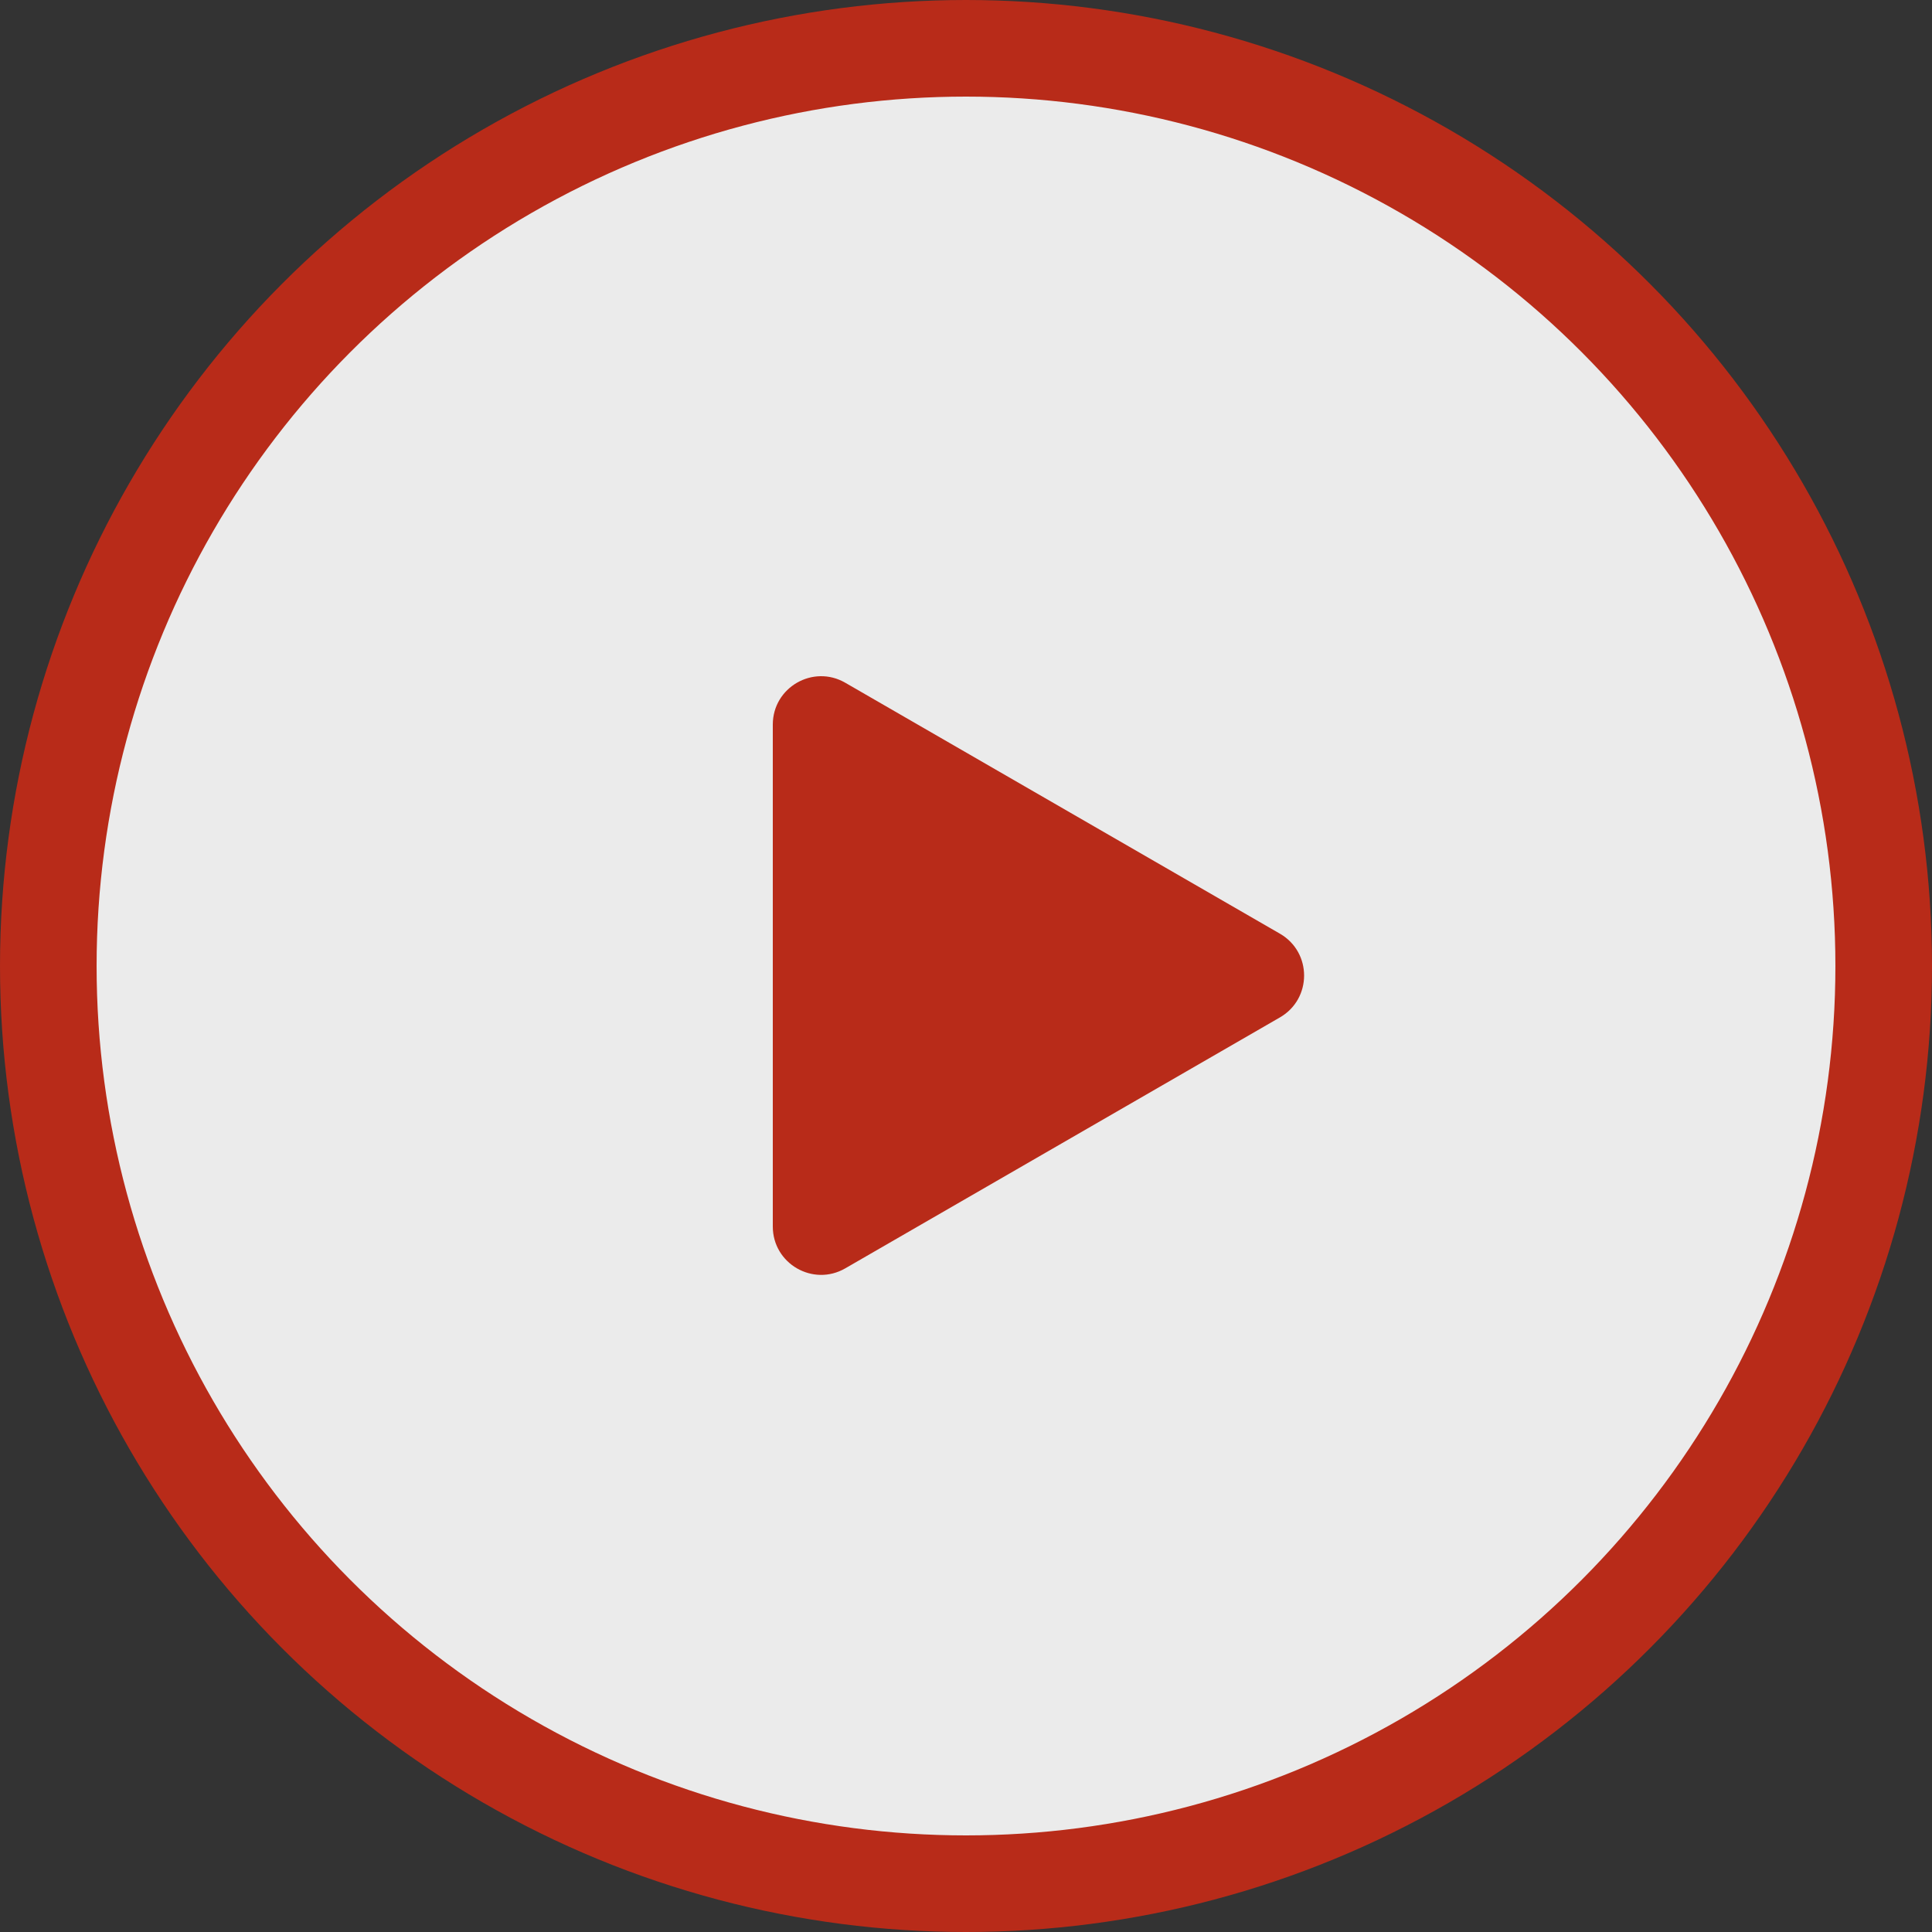 <svg width="60" height="60" viewBox="0 0 60 60" fill="none" xmlns="http://www.w3.org/2000/svg">
<rect x="0" y="0" width="60" height="60" fill="#333333" stroke="none"/>
<circle cx="30" cy="30" r="28.5" fill="white" fill-opacity="0.9" stroke="#B82B19" stroke-width="3"/>
<path d="M39.75 28.997C40.75 29.575 40.75 31.018 39.75 31.596L26.25 39.39C25.25 39.967 24 39.245 24 38.091V22.502C24 21.348 25.25 20.626 26.25 21.203L39.75 28.997Z" fill="#B82B19"/>
</svg>
